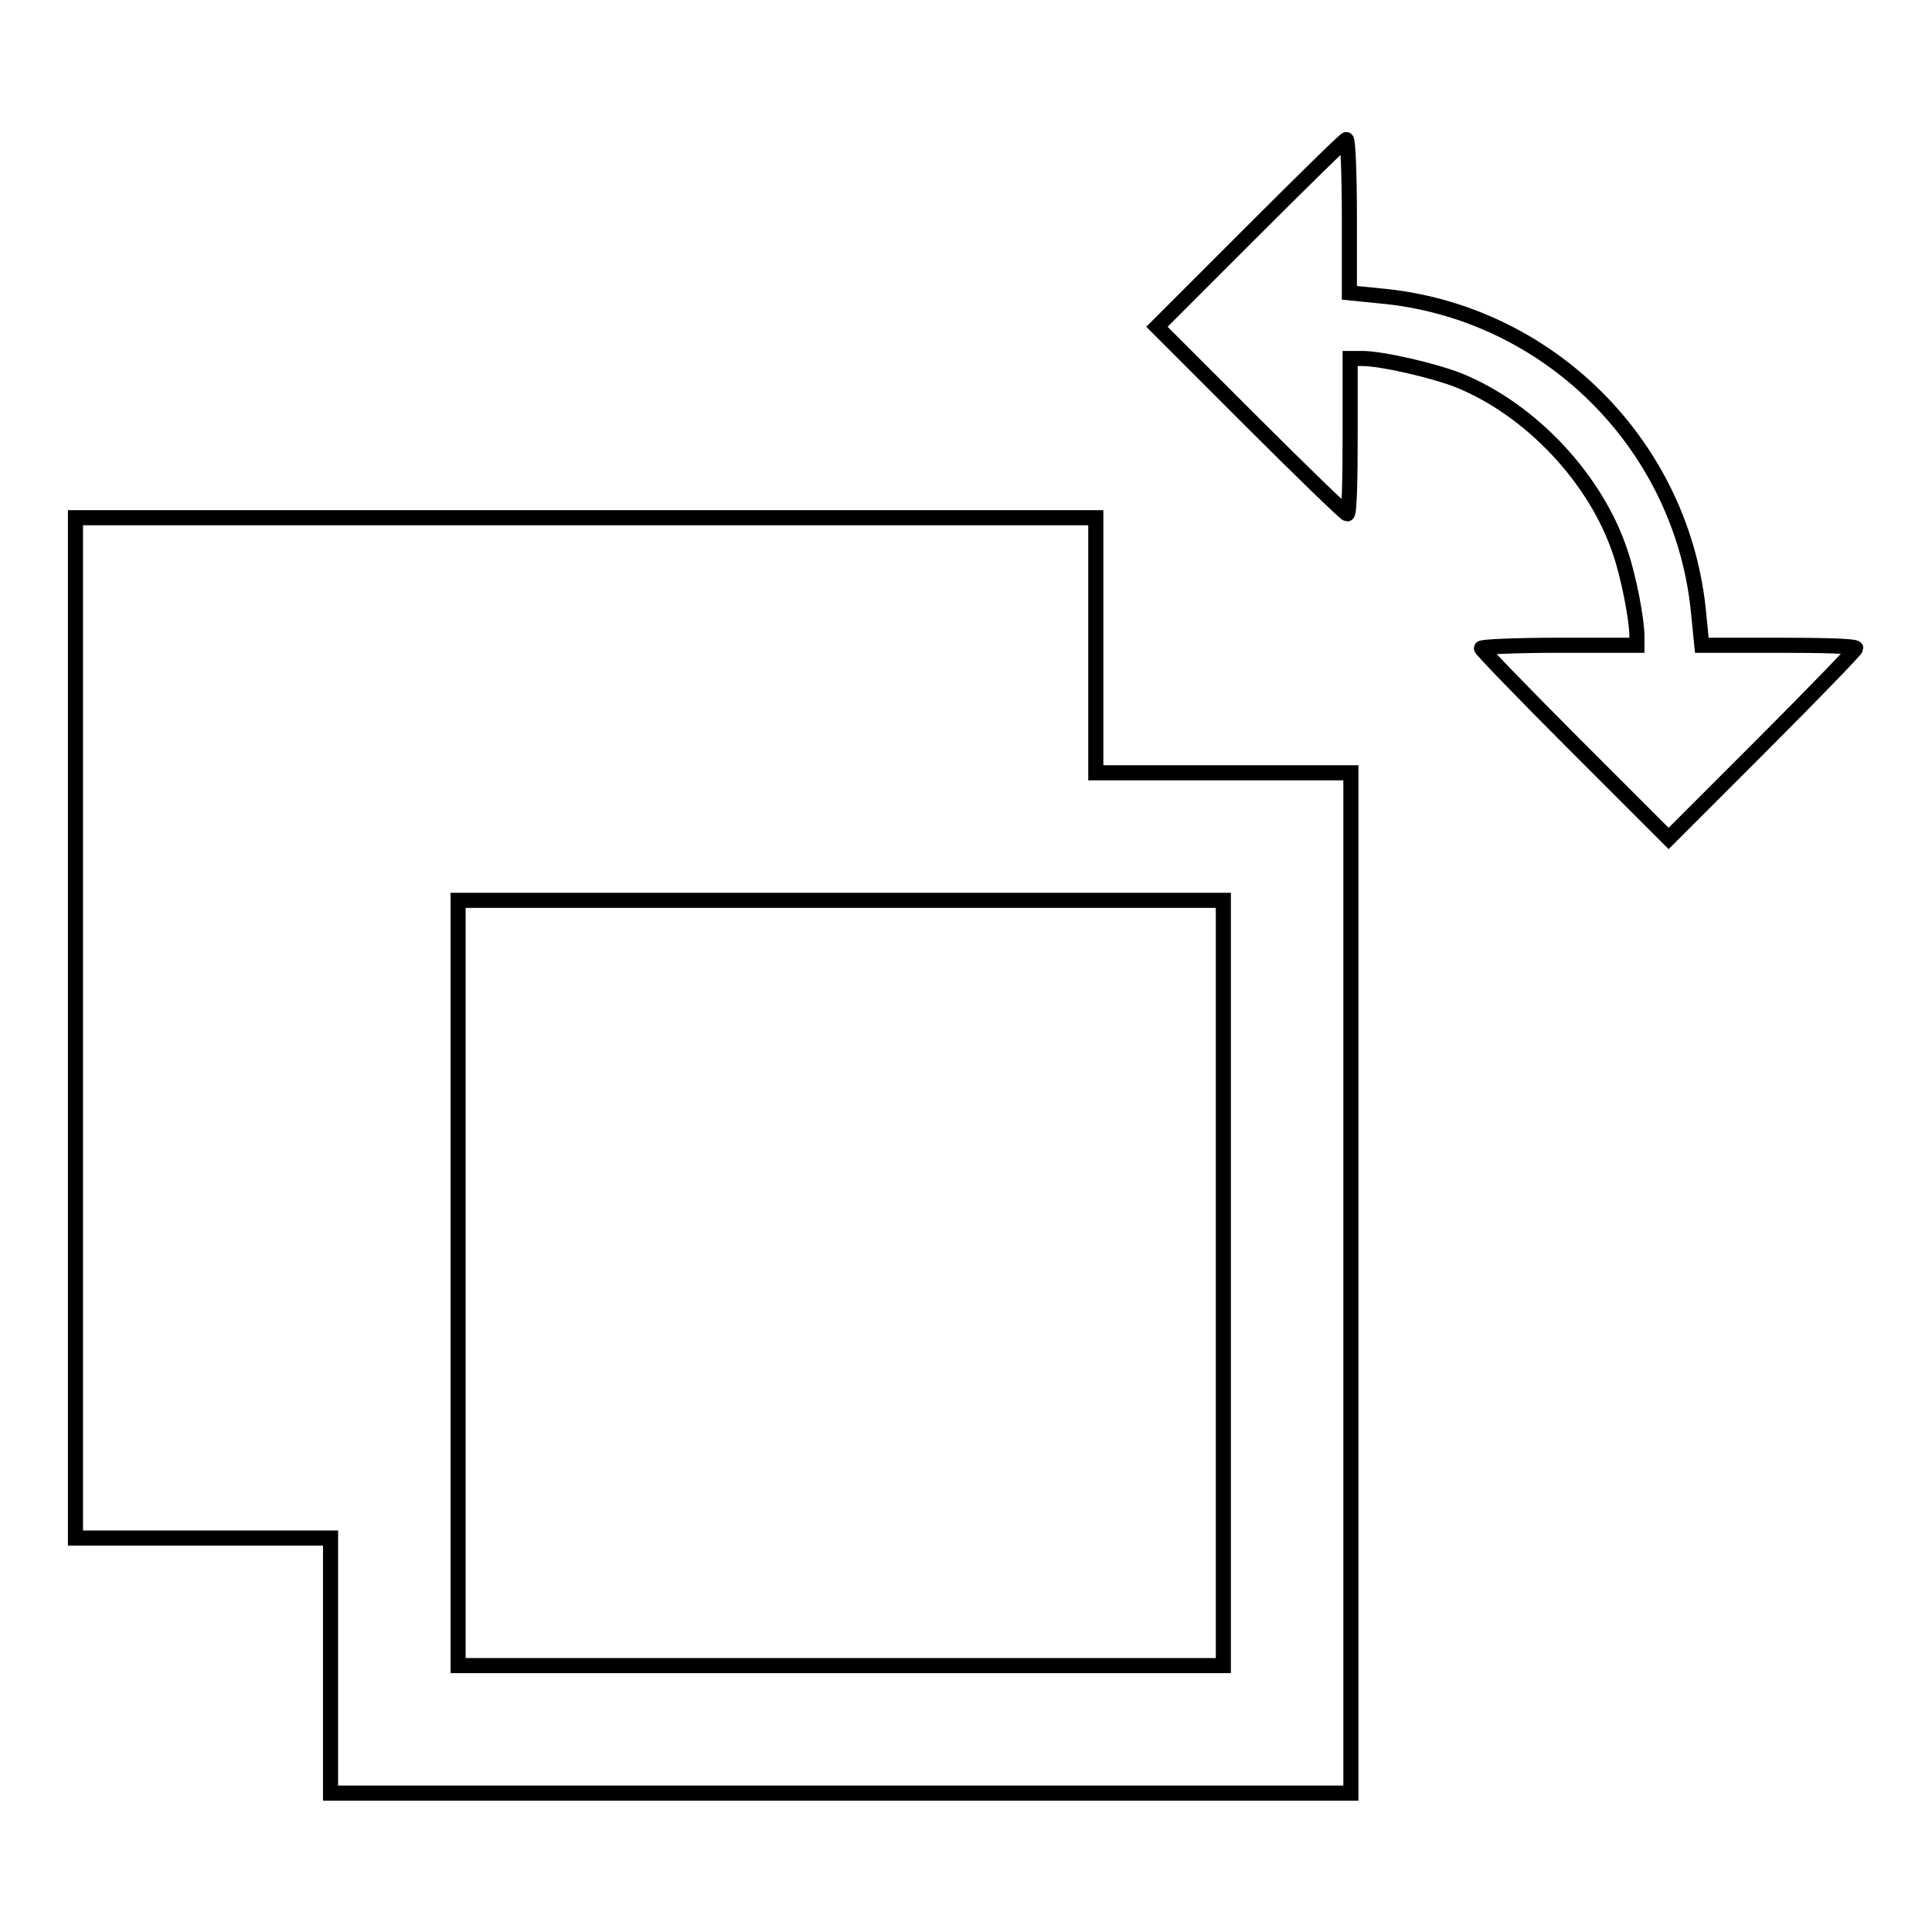 <?xml version="1.0" encoding="utf-8"?>
<!-- Svg Vector Icons : http://www.onlinewebfonts.com/icon -->
<!DOCTYPE svg PUBLIC "-//W3C//DTD SVG 1.1//EN" "http://www.w3.org/Graphics/SVG/1.1/DTD/svg11.dtd">
<svg version="1.1" xmlns="http://www.w3.org/2000/svg" xmlns:xlink="http://www.w3.org/1999/xlink" x="0px" y="0px" viewBox="0 0 256 256" enable-background="new 0 0 256 256" xml:space="preserve">
<g><g><g><path stroke-width="2" fill-opacity="0" stroke="#000000"  d="M165.7,30.9l-12.4,12.4l12.4,12.4c6.8,6.8,12.6,12.4,12.8,12.4c0.3,0,0.4-4.6,0.4-10.3V47.5h1.6c2.6,0,9.5,1.6,12.8,2.9c9.6,3.9,18.2,13.1,21.4,22.8c1.1,3.2,2.2,8.9,2.2,11.1v1.2h-10.3c-5.6,0-10.3,0.2-10.3,0.4c0,0.2,5.6,6,12.4,12.8l12.4,12.4l12.4-12.4c6.8-6.8,12.4-12.6,12.4-12.8c0-0.3-4.6-0.4-10.2-0.4h-10.2l-0.4-4c-2-22.4-19.9-40.3-42.3-42.3l-4-0.4V28.7c0-5.7-0.2-10.2-0.4-10.2C178.3,18.4,172.6,24,165.7,30.9z"/><path stroke-width="2" fill-opacity="0" stroke="#000000"  d="M10,136.2v67.6h16.9h16.9v16.9v16.9h67.6H179V170v-67.6h-16.9h-16.9V85.5V68.6H77.6H10V136.2z M162.1,170v50.7h-50.7H60.7V170v-50.7h50.7h50.7V170L162.1,170z"/></g></g></g>
</svg>